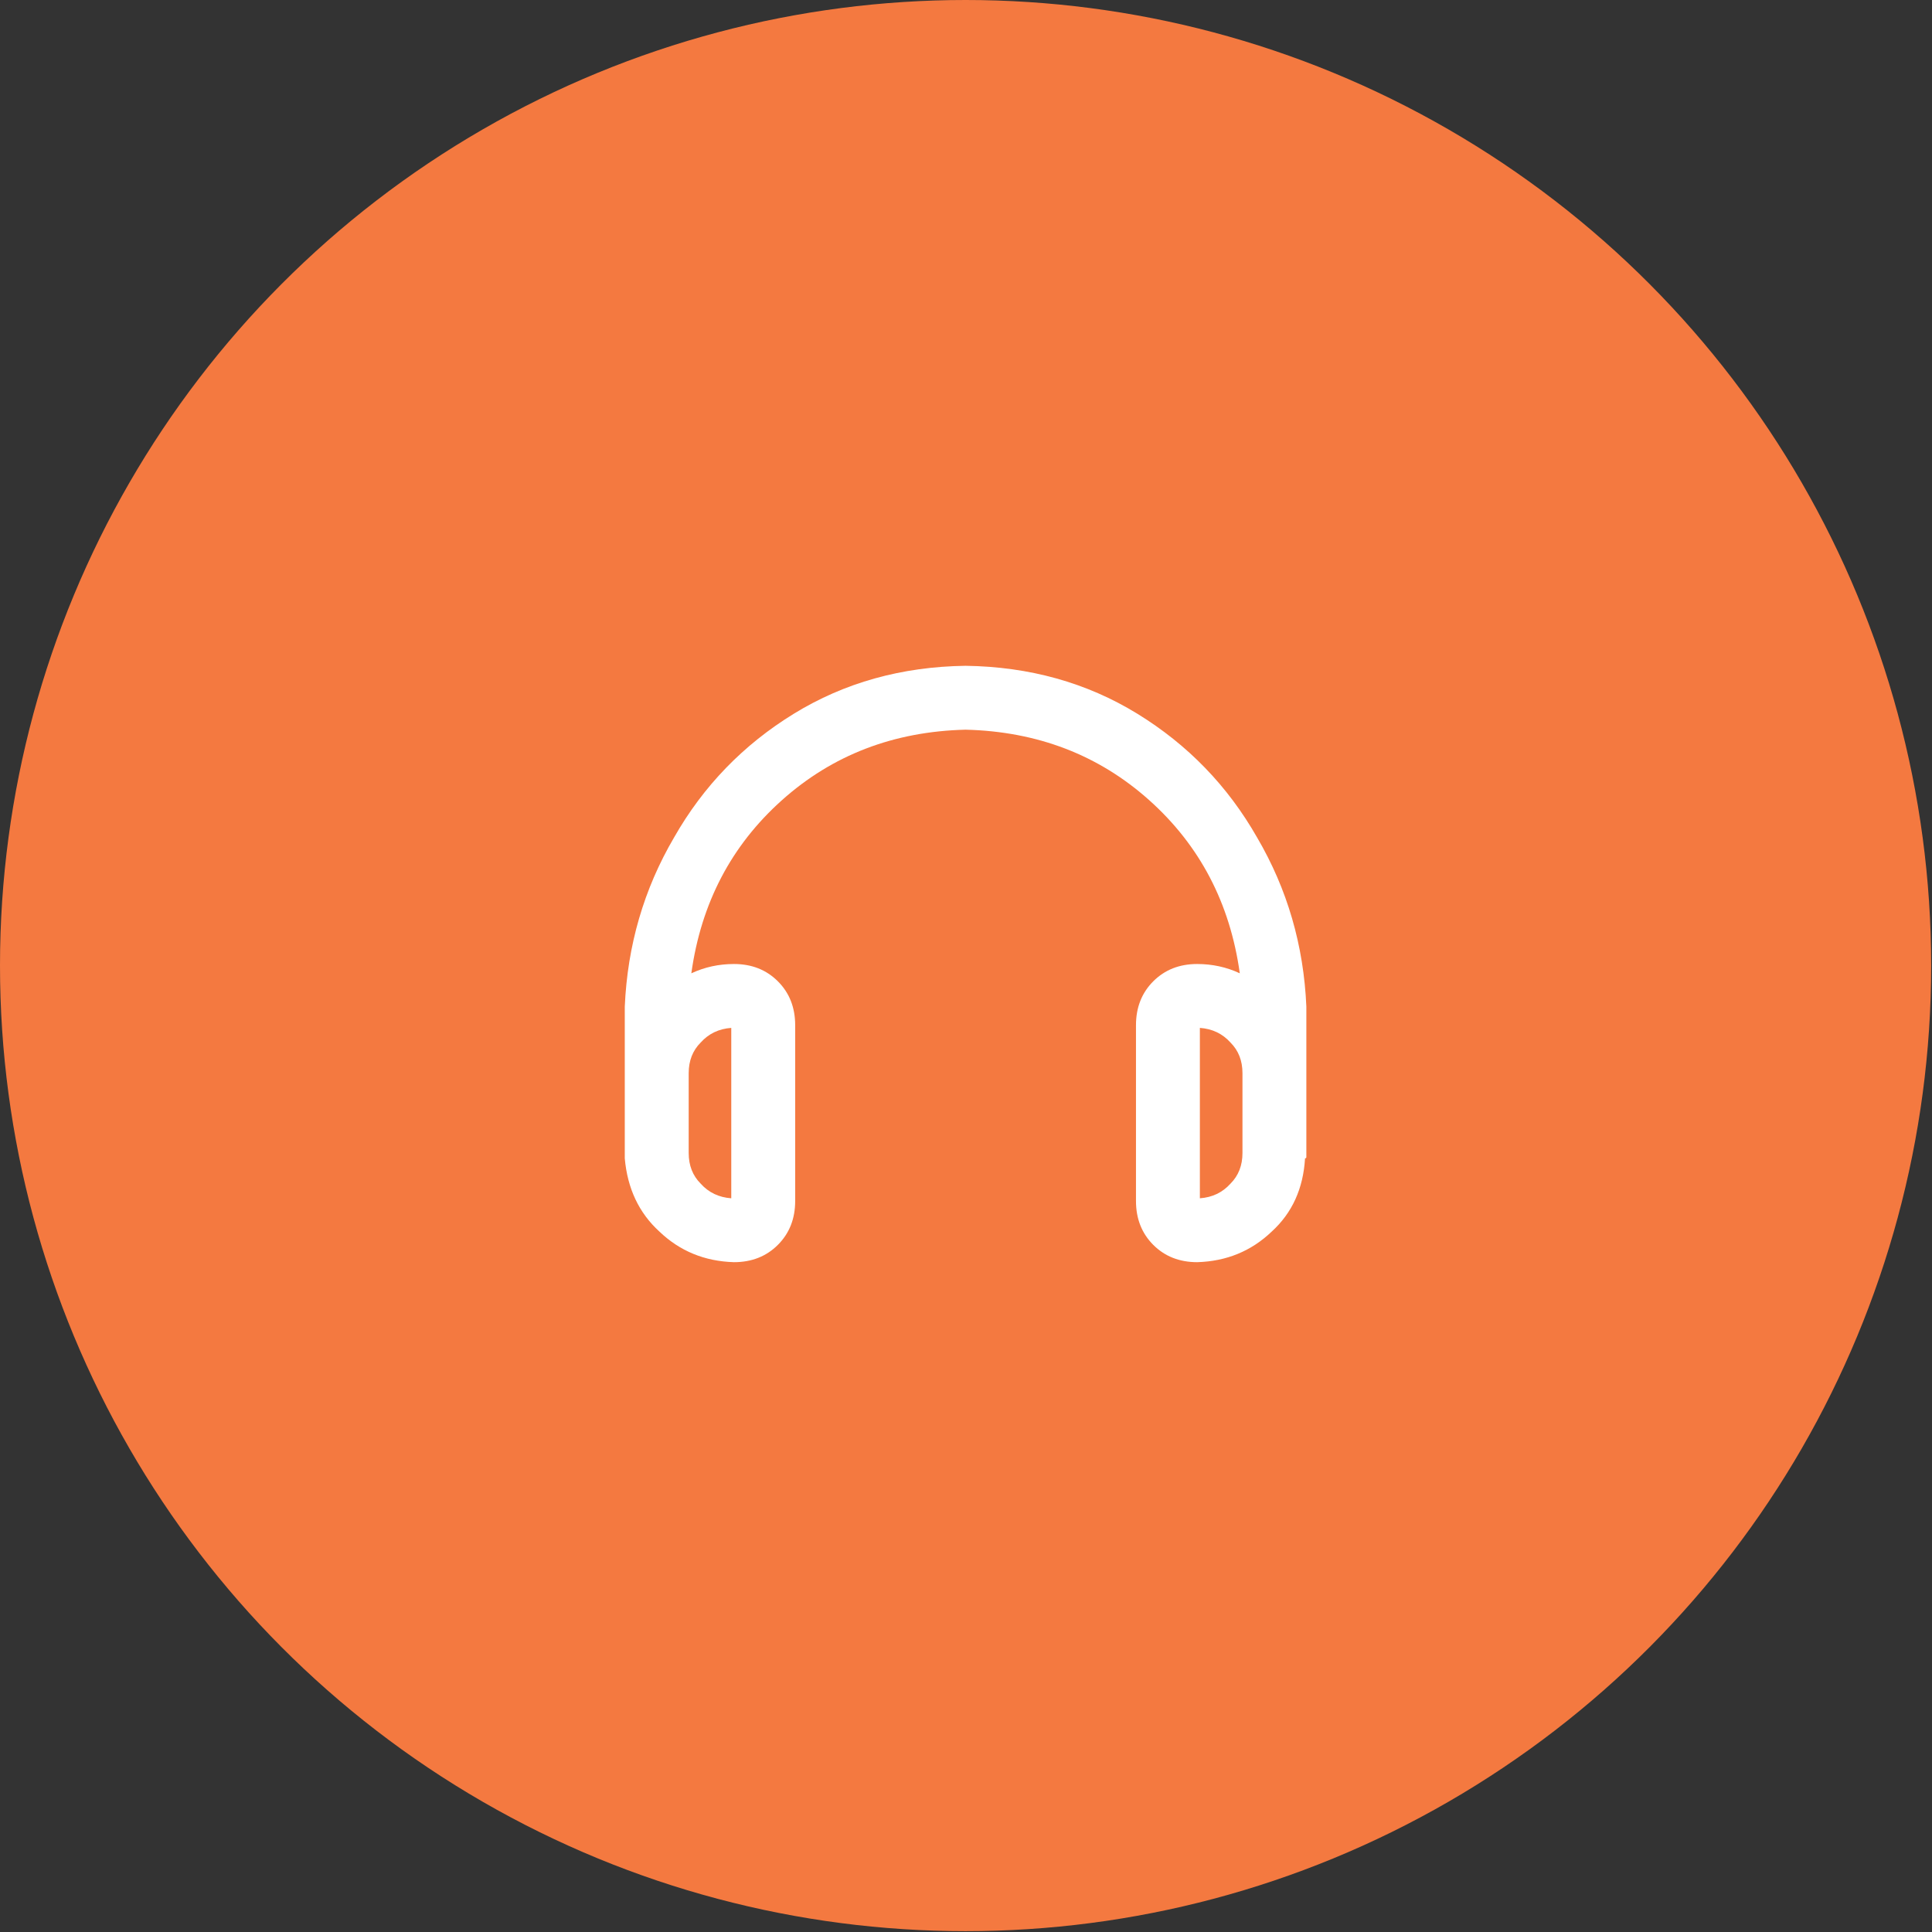 <svg width="60" height="60" viewBox="0 0 60 60" fill="none" xmlns="http://www.w3.org/2000/svg">
<rect x="0" y="0" width="60" height="60" fill="#333333" stroke="none"/>
<ellipse cx="29.987" cy="29.987" rx="29.987" ry="29.987" fill="#F47940"/>
<path d="M29.987 20.677C31.971 20.704 33.749 21.201 35.32 22.165C36.891 23.13 38.131 24.412 39.041 26.01C39.978 27.609 40.488 29.359 40.57 31.261V35.891C40.57 35.918 40.57 35.932 40.57 35.932C40.57 35.96 40.556 35.974 40.529 35.974C40.474 36.911 40.129 37.669 39.495 38.247C38.861 38.854 38.09 39.171 37.18 39.198C36.629 39.198 36.174 39.019 35.816 38.661C35.458 38.302 35.279 37.848 35.279 37.297V31.839C35.279 31.288 35.458 30.833 35.816 30.475C36.174 30.117 36.629 29.938 37.18 29.938C37.649 29.938 38.09 30.034 38.503 30.227C38.2 28.05 37.263 26.258 35.692 24.852C34.121 23.447 32.219 22.716 29.987 22.661C27.754 22.716 25.852 23.447 24.282 24.852C22.71 26.258 21.773 28.05 21.47 30.227C21.884 30.034 22.325 29.938 22.793 29.938C23.345 29.938 23.799 30.117 24.157 30.475C24.516 30.833 24.695 31.288 24.695 31.839V37.297C24.695 37.848 24.516 38.302 24.157 38.661C23.799 39.019 23.345 39.198 22.793 39.198C21.884 39.171 21.112 38.854 20.478 38.247C19.844 37.669 19.486 36.911 19.403 35.974C19.403 35.974 19.403 35.96 19.403 35.932C19.403 35.932 19.403 35.918 19.403 35.891V31.261C19.486 29.359 19.996 27.609 20.933 26.01C21.842 24.412 23.083 23.13 24.654 22.165C26.225 21.201 28.002 20.704 29.987 20.677ZM22.71 31.922C22.325 31.95 22.008 32.101 21.76 32.377C21.512 32.625 21.388 32.942 21.388 33.328V35.808C21.388 36.194 21.512 36.511 21.76 36.759C22.008 37.035 22.325 37.186 22.71 37.214V31.922ZM37.263 37.214C37.649 37.186 37.966 37.035 38.214 36.759C38.462 36.511 38.586 36.194 38.586 35.808V33.328C38.586 32.942 38.462 32.625 38.214 32.377C37.966 32.101 37.649 31.95 37.263 31.922V37.214Z" fill="white"/>
</svg>
